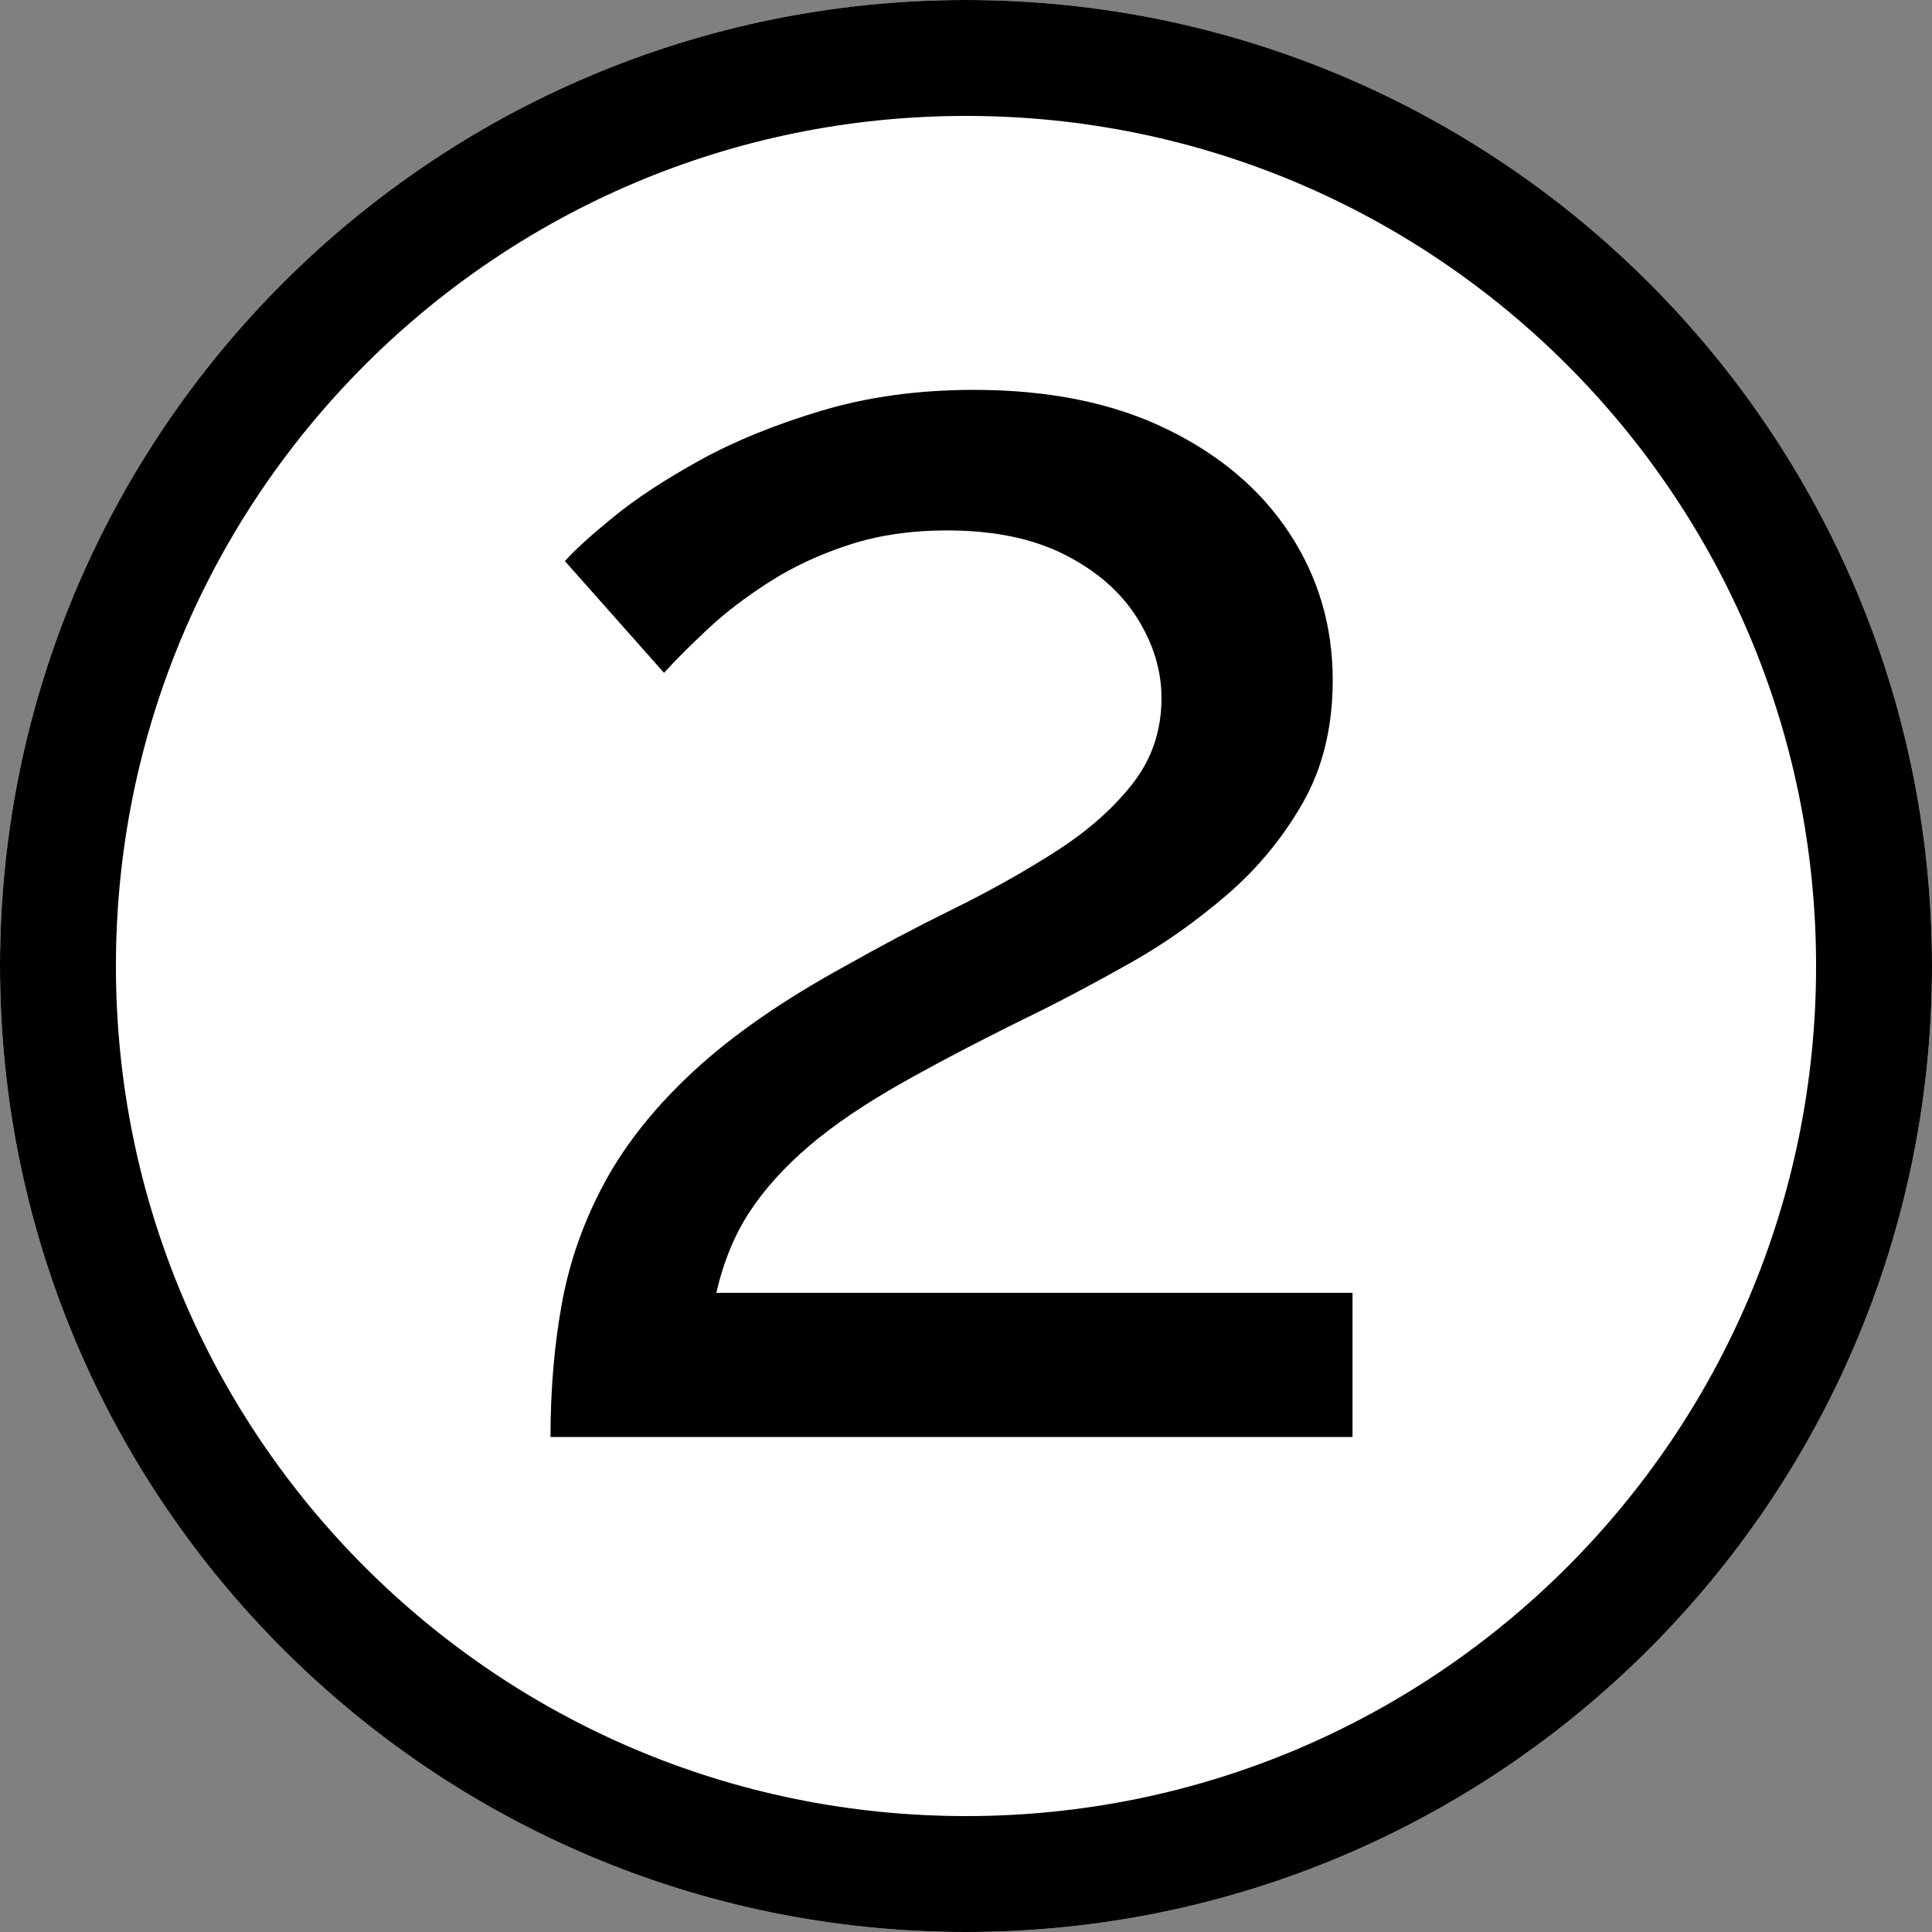 <svg xmlns="http://www.w3.org/2000/svg" xmlns:xlink="http://www.w3.org/1999/xlink" width="500" zoomAndPan="magnify" viewBox="0 0 375 375" height="500" preserveAspectRatio="xMidYMid meet" version="1.0"><rect x="0" y="0" width="375" height="375" fill="#808080" stroke="none"/><defs><g/><clipPath id="60d5696b98"><path d="M 187.5 0 C 83.945 0 0 83.945 0 187.5 C 0 291.055 83.945 375 187.5 375 C 291.055 375 375 291.055 375 187.5 C 375 83.945 291.055 0 187.5 0 Z M 187.5 0 " clip-rule="nonzero"/></clipPath><clipPath id="1380c586d1"><path d="M 0 0 L 375 0 L 375 375 L 0 375 Z M 0 0 " clip-rule="nonzero"/></clipPath><clipPath id="ec0be03a55"><path d="M 187.5 0 C 83.945 0 0 83.945 0 187.5 C 0 291.055 83.945 375 187.5 375 C 291.055 375 375 291.055 375 187.5 C 375 83.945 291.055 0 187.5 0 Z M 187.5 0 " clip-rule="nonzero"/></clipPath><clipPath id="e842782aed"><rect x="0" width="375" y="0" height="375"/></clipPath></defs><g clip-path="url(#60d5696b98)"><g transform="matrix(1, 0, 0, 1, 0, 0)"><g clip-path="url(#e842782aed)"><g clip-path="url(#1380c586d1)"><g clip-path="url(#ec0be03a55)"><rect x="-82.5" width="540" fill="#ffffff" height="540" y="-82.5" fill-opacity="1"/></g></g></g></g><path stroke-linecap="butt" transform="matrix(0.75, 0, 0, 0.75, 0, 0)" fill="none" stroke-linejoin="miter" d="M 250 0 C 111.927 0 -0 111.927 -0 250 C -0 388.073 111.927 500 250 500 C 388.073 500 500 388.073 500 250 C 500 111.927 388.073 0 250 0 Z M 250 0 " stroke="#000000" stroke-width="60" stroke-opacity="1" stroke-miterlimit="4"/></g><g fill="#000000" fill-opacity="1"><g transform="translate(91.805, 278.924)"><g><path d="M 15.047 0 C 15.047 -9.332 15.801 -18.078 17.312 -26.234 C 18.832 -34.398 21.629 -42.211 25.703 -49.672 C 29.785 -57.141 35.555 -64.312 43.016 -71.188 C 50.484 -78.07 60.164 -84.781 72.062 -91.312 C 79.062 -95.27 86.117 -99 93.234 -102.5 C 100.348 -106 106.992 -109.727 113.172 -113.688 C 119.348 -117.656 124.301 -122.031 128.031 -126.812 C 131.77 -131.594 133.641 -137.129 133.641 -143.422 C 133.641 -148.785 132.062 -153.973 128.906 -158.984 C 125.758 -164.004 121.094 -168.086 114.906 -171.234 C 108.727 -174.391 101.094 -175.969 92 -175.969 C 85.008 -175.969 78.656 -175.031 72.938 -173.156 C 67.227 -171.289 62.098 -168.898 57.547 -165.984 C 52.992 -163.078 49.023 -160.047 45.641 -156.891 C 42.266 -153.742 39.41 -150.891 37.078 -148.328 L 17.844 -170.016 C 19.707 -172.117 22.852 -174.977 27.281 -178.594 C 31.719 -182.207 37.316 -185.879 44.078 -189.609 C 50.836 -193.336 58.707 -196.539 67.688 -199.219 C 76.664 -201.906 86.52 -203.25 97.25 -203.25 C 111.707 -203.25 124.125 -200.738 134.5 -195.719 C 144.883 -190.707 152.875 -183.945 158.469 -175.438 C 164.07 -166.926 166.875 -157.422 166.875 -146.922 C 166.875 -137.828 164.945 -129.898 161.094 -123.141 C 157.25 -116.379 152.352 -110.43 146.406 -105.297 C 140.457 -100.172 134.273 -95.797 127.859 -92.172 C 121.441 -88.555 115.672 -85.469 110.547 -82.906 C 100.047 -77.781 91.066 -73.117 83.609 -68.922 C 76.148 -64.723 70.031 -60.582 65.25 -56.5 C 60.469 -52.414 56.617 -48.156 53.703 -43.719 C 50.785 -39.289 48.629 -34.047 47.234 -27.984 L 170.719 -27.984 L 170.719 0 Z M 15.047 0 "/></g></g></g></svg>